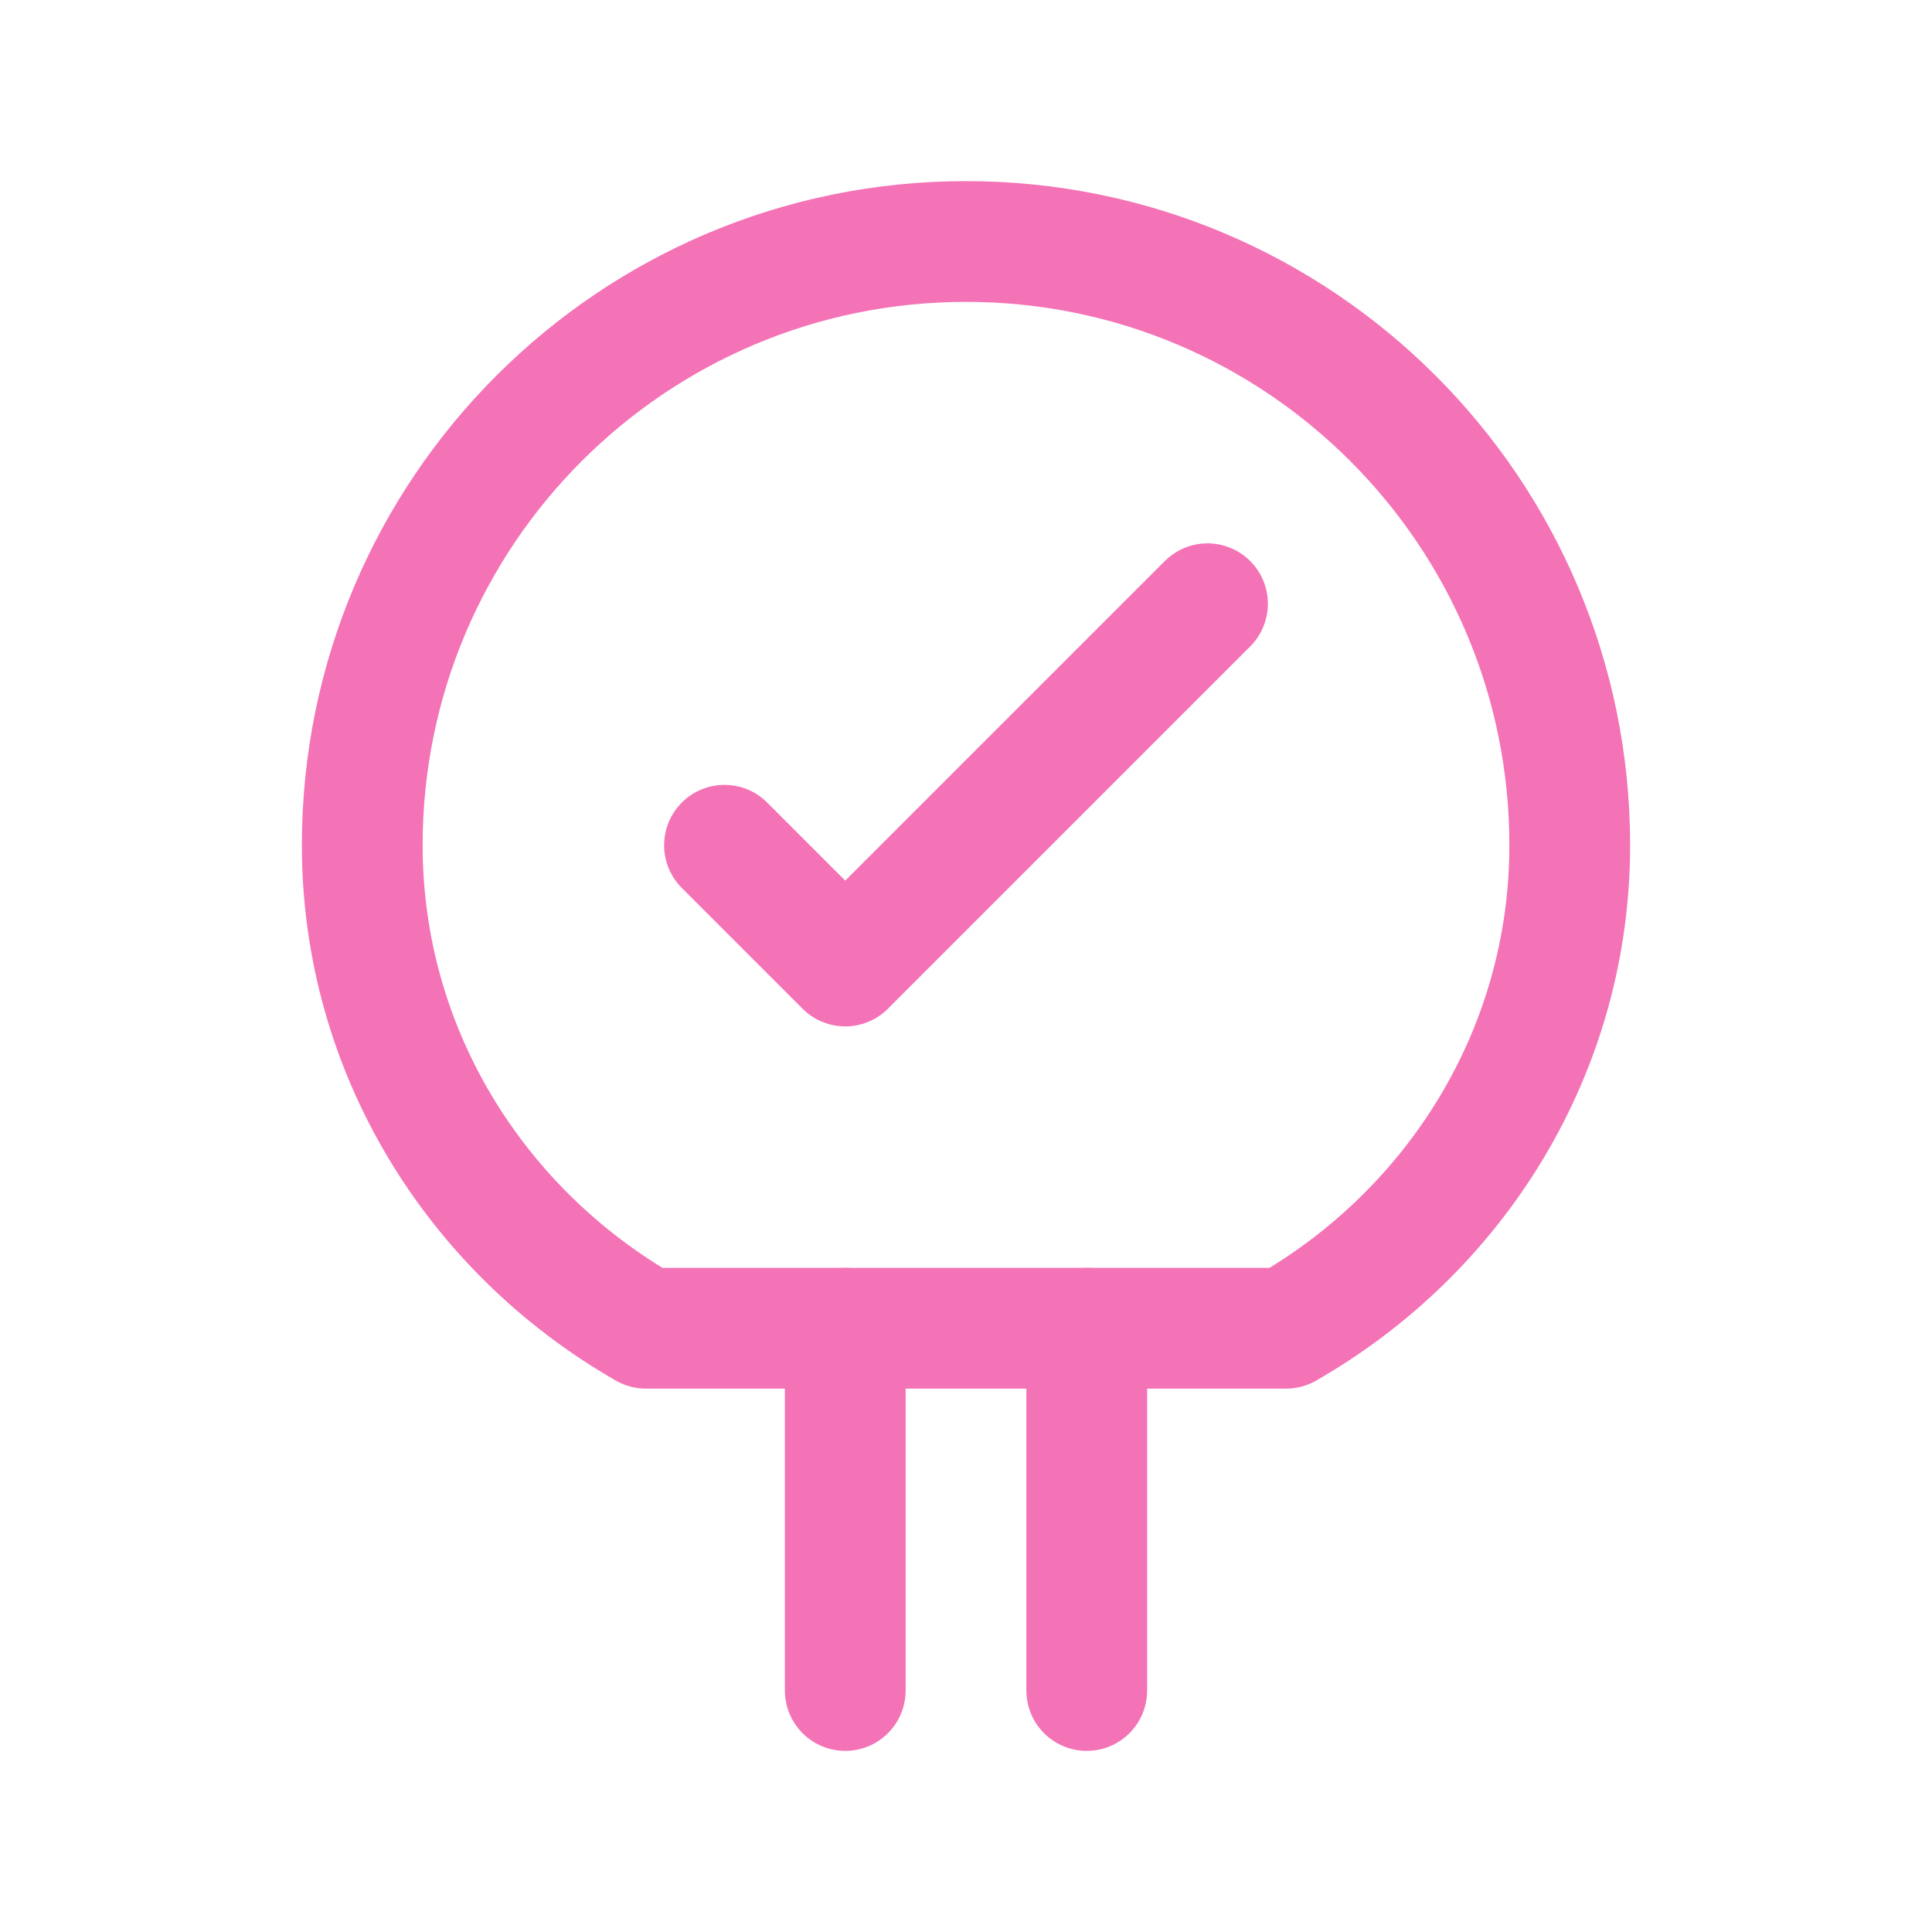 <svg width="32" height="32" viewBox="0 0 32 32" fill="none" xmlns="http://www.w3.org/2000/svg">
  <path d="M16 4C10.477 4 6 8.477 6 14C6 17.399 7.876 20.383 10.699 22H21.301C24.124 20.383 26 17.399 26 14C26 8.477 21.523 4 16 4Z" stroke="#f472b6" stroke-width="2" stroke-linecap="round" stroke-linejoin="round"/>
  <path d="M12 14L14 16L20 10" stroke="#f472b6" stroke-width="2" stroke-linecap="round" stroke-linejoin="round"/>
  <path d="M14 22V28" stroke="#f472b6" stroke-width="2" stroke-linecap="round" stroke-linejoin="round"/>
  <path d="M18 22V28" stroke="#f472b6" stroke-width="2" stroke-linecap="round" stroke-linejoin="round"/>
</svg>
